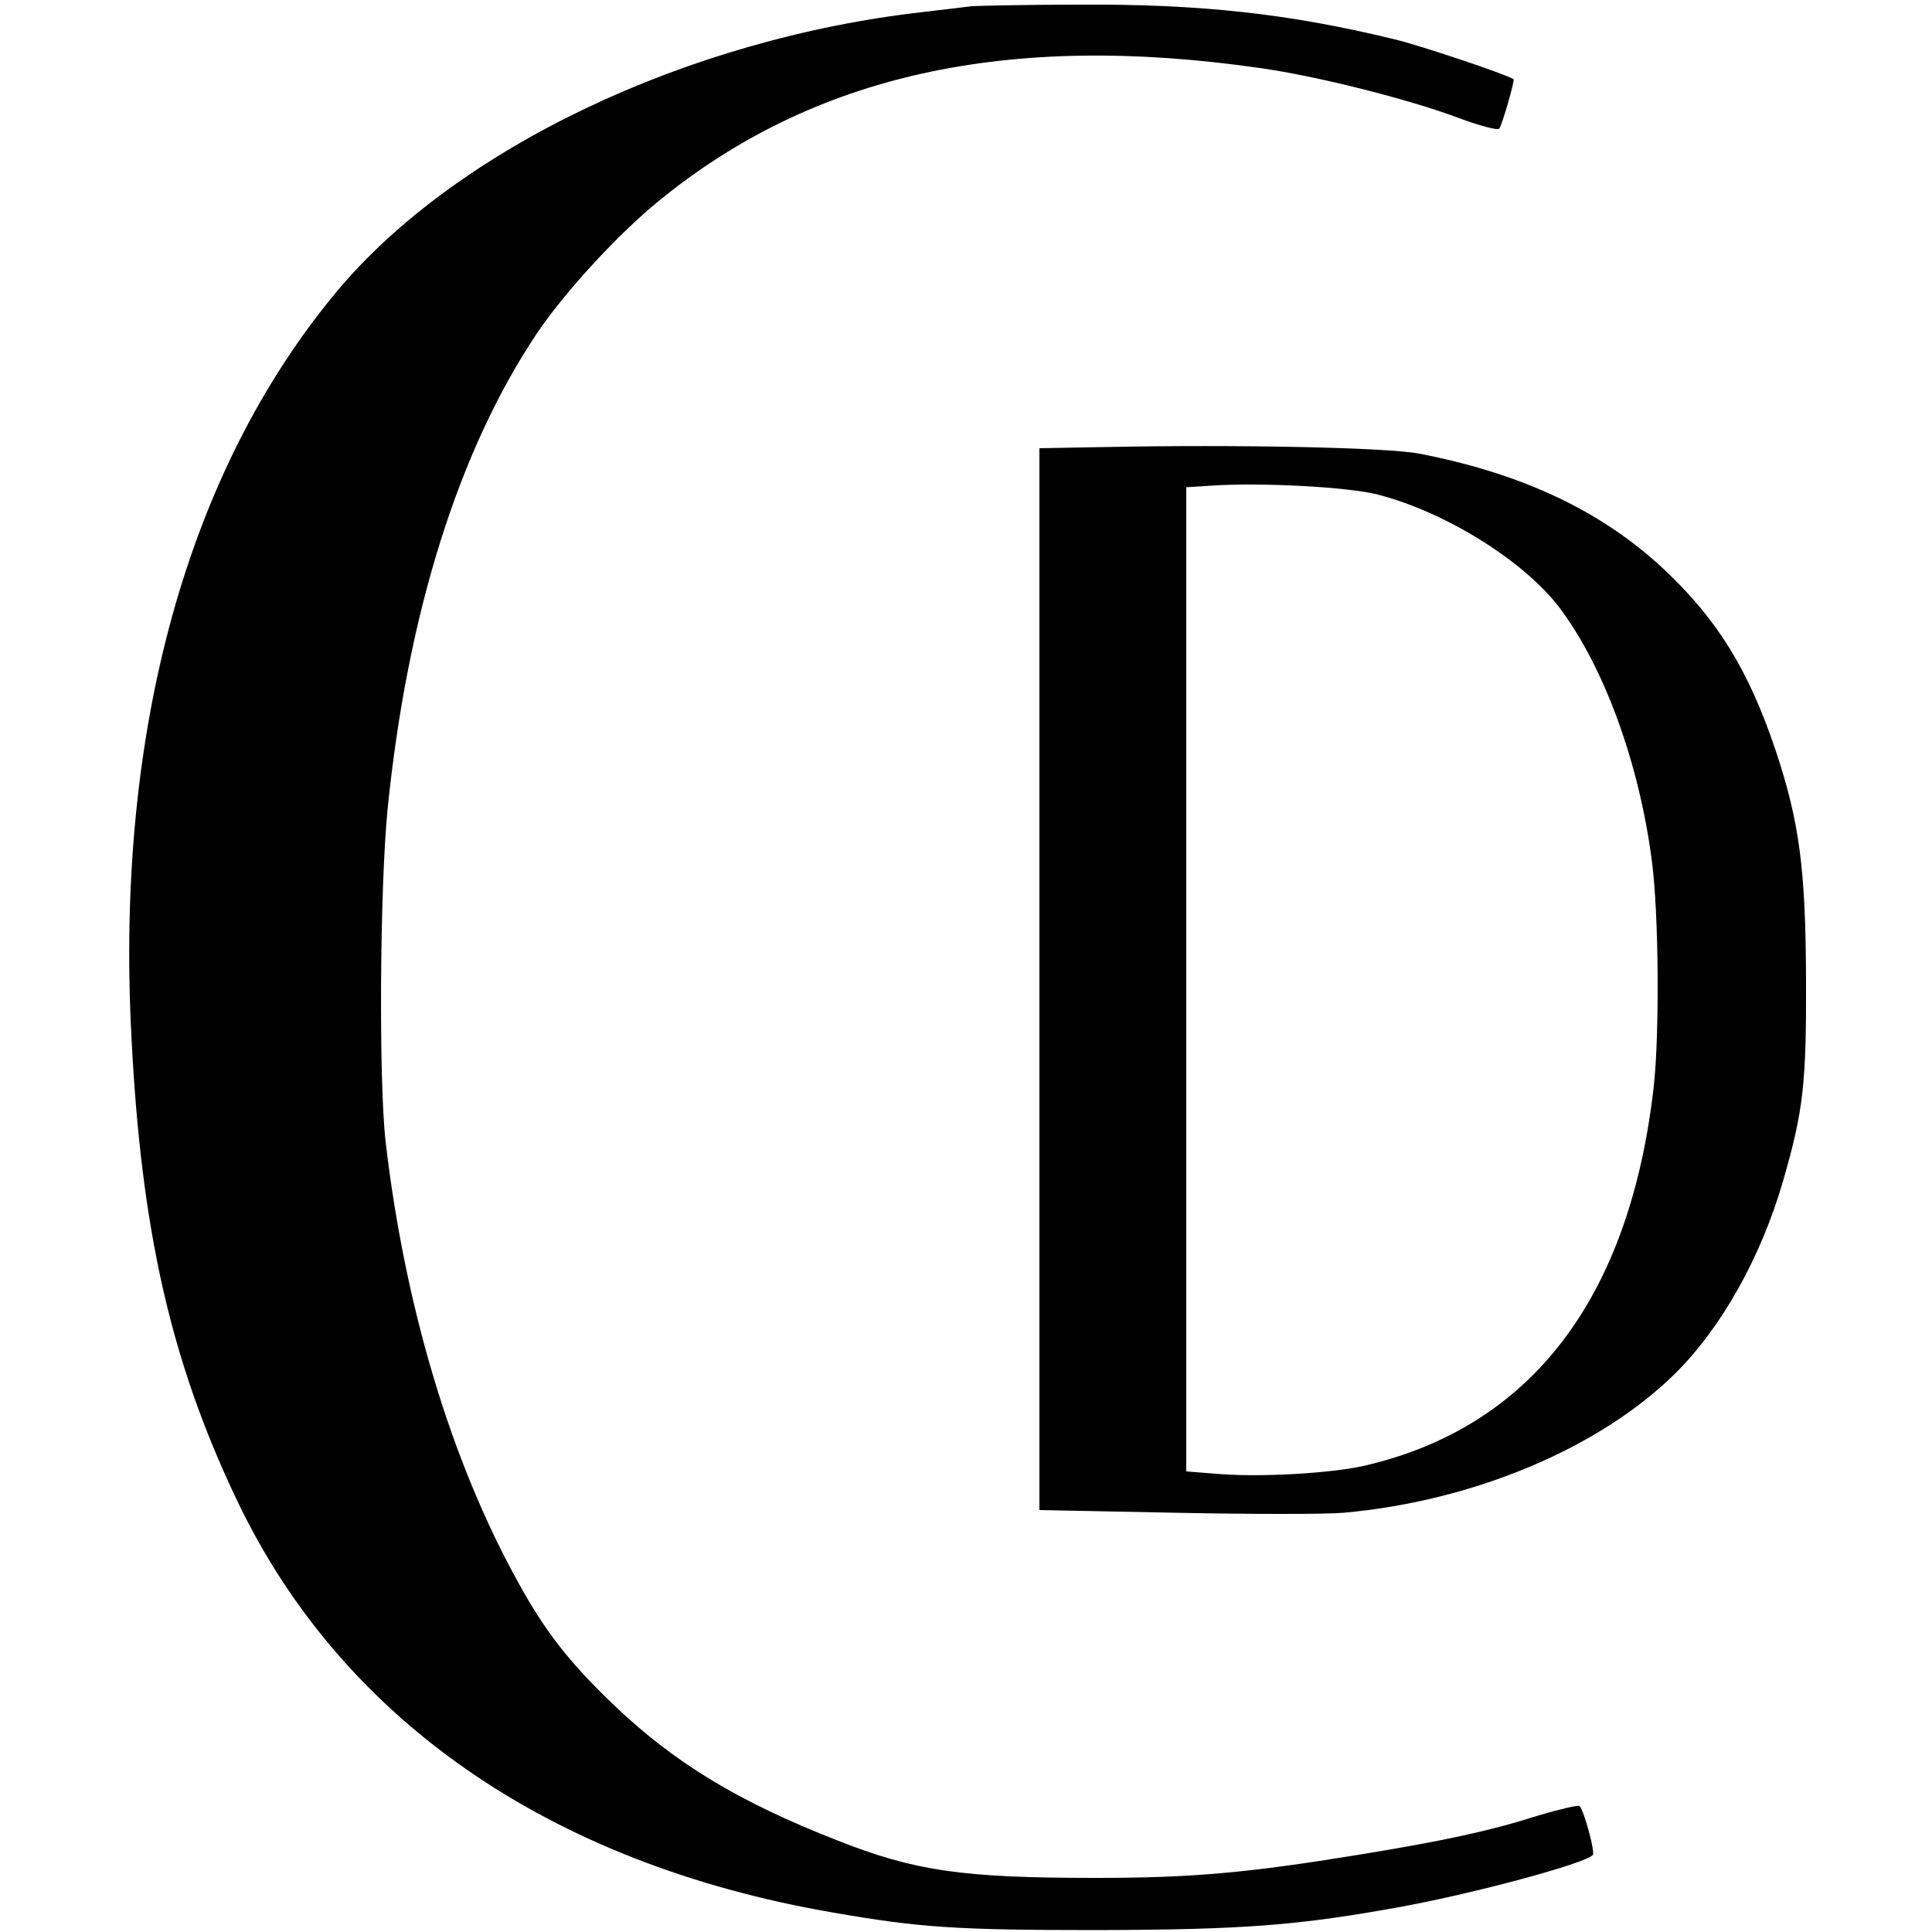 <?xml version="1.0" standalone="no"?>
<!DOCTYPE svg PUBLIC "-//W3C//DTD SVG 20010904//EN"
 "http://www.w3.org/TR/2001/REC-SVG-20010904/DTD/svg10.dtd">
<svg version="1.0" xmlns="http://www.w3.org/2000/svg"
 width="500pt" height="500pt" viewBox="0 0 500 500"
 preserveAspectRatio="xMidYMid meet">
<g transform="translate(0,500) scale(0.1,-0.1)"
fill="#000000" stroke="none">
<path d="M2515 4984 c-16 -2 -73 -9 -125 -15 -613 -69 -1210 -354 -1519 -724
-386 -464 -572 -1135 -531 -1925 25 -503 102 -843 272 -1200 270 -569 808
-942 1540 -1069 229 -40 324 -46 688 -46 382 1 521 12 790 61 189 35 468 110
492 133 7 6 -22 114 -34 127 -4 3 -51 -8 -105 -24 -129 -41 -246 -66 -466
-102 -289 -47 -431 -60 -682 -60 -346 0 -468 18 -668 97 -256 100 -422 201
-579 351 -115 110 -178 191 -247 317 -173 312 -293 711 -343 1140 -18 157 -15
657 5 860 51 507 184 930 387 1233 70 104 208 255 315 342 400 327 902 438
1555 344 145 -20 387 -81 514 -129 54 -20 102 -33 106 -28 7 8 41 126 37 128
-17 12 -243 88 -307 103 -274 67 -506 92 -820 90 -135 0 -258 -3 -275 -4z"/>
<path d="M2858 3843 l-168 -3 0 -1374 0 -1374 354 -7 c195 -4 390 -4 433 0
336 30 662 167 858 360 120 119 222 300 280 500 52 181 60 250 59 520 -1 286
-17 408 -79 594 -70 208 -151 338 -288 467 -161 151 -366 248 -634 300 -82 16
-471 24 -815 17z m708 -123 c175 -45 379 -172 471 -294 115 -154 205 -400 238
-654 18 -136 20 -445 5 -583 -62 -549 -318 -884 -752 -983 -87 -19 -261 -29
-369 -21 l-89 7 0 1274 0 1273 63 4 c127 9 356 -3 433 -23z"/>
</g>
</svg>
